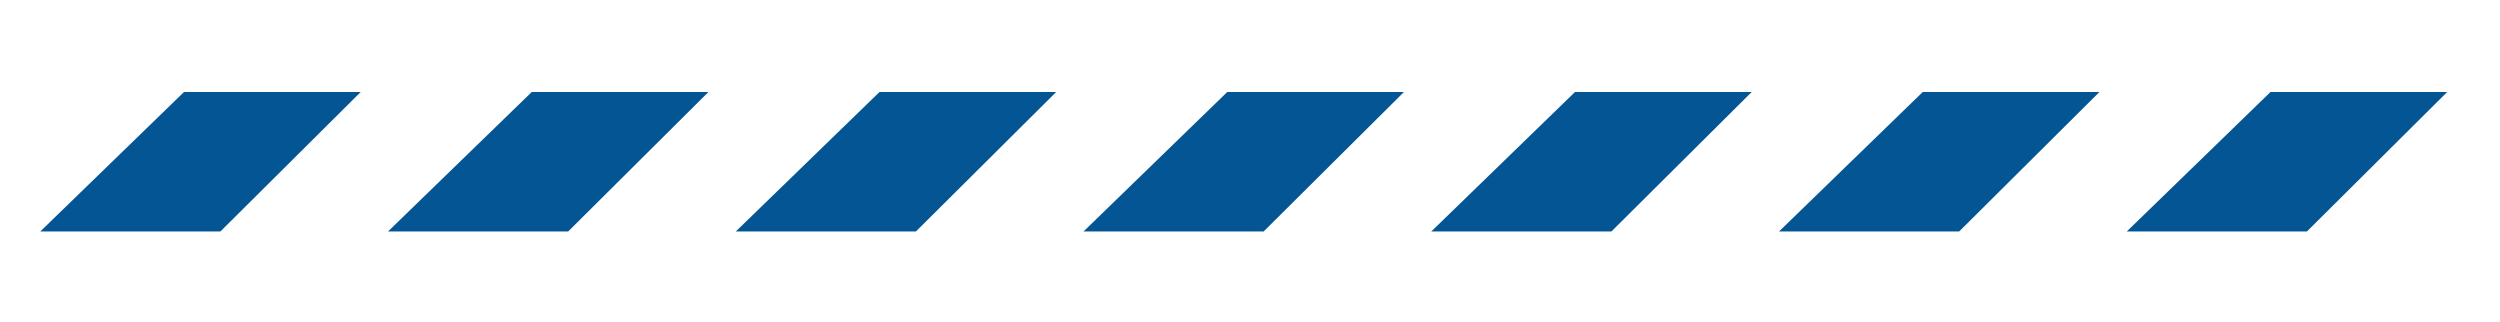 <?xml version="1.0" encoding="utf-8"?>
<!-- Generator: Adobe Illustrator 25.2.3, SVG Export Plug-In . SVG Version: 6.00 Build 0)  -->
<svg version="1.1" id="Layer_1" xmlns="http://www.w3.org/2000/svg" xmlns:xlink="http://www.w3.org/1999/xlink" x="0px" y="0px"
	 viewBox="0 0 400 51.49" style="enable-background:new 0 0 400 51.49;" xml:space="preserve">
<style type="text/css">
	.st0{fill:#045594;}
</style>
<g id="Orange_Bar_1_">
	<path id="Path_21_1_" class="st0" d="M29.44,14.72h28.27L35.27,37.03H6.45L29.44,14.72z"/>
	<path id="Path_22_1_" class="st0" d="M85.08,14.72h28.27L90.91,37.03H62.09L85.08,14.72z"/>
	<path id="Path_23_1_" class="st0" d="M140.72,14.72h28.27l-22.44,22.31h-28.82L140.72,14.72z"/>
	<path id="Path_24_1_" class="st0" d="M196.36,14.72h28.27l-22.44,22.31h-28.82L196.36,14.72z"/>
	<path id="Path_25_1_" class="st0" d="M252,14.72h28.27l-22.44,22.31h-28.82L252,14.72z"/>
	<path id="Path_26_1_" class="st0" d="M307.64,14.72h28.27l-22.44,22.31h-28.82L307.64,14.72z"/>
	<path id="Path_27_1_" class="st0" d="M363.28,14.72h28.27l-22.44,22.31h-28.82L363.28,14.72z"/>
</g>
</svg>

